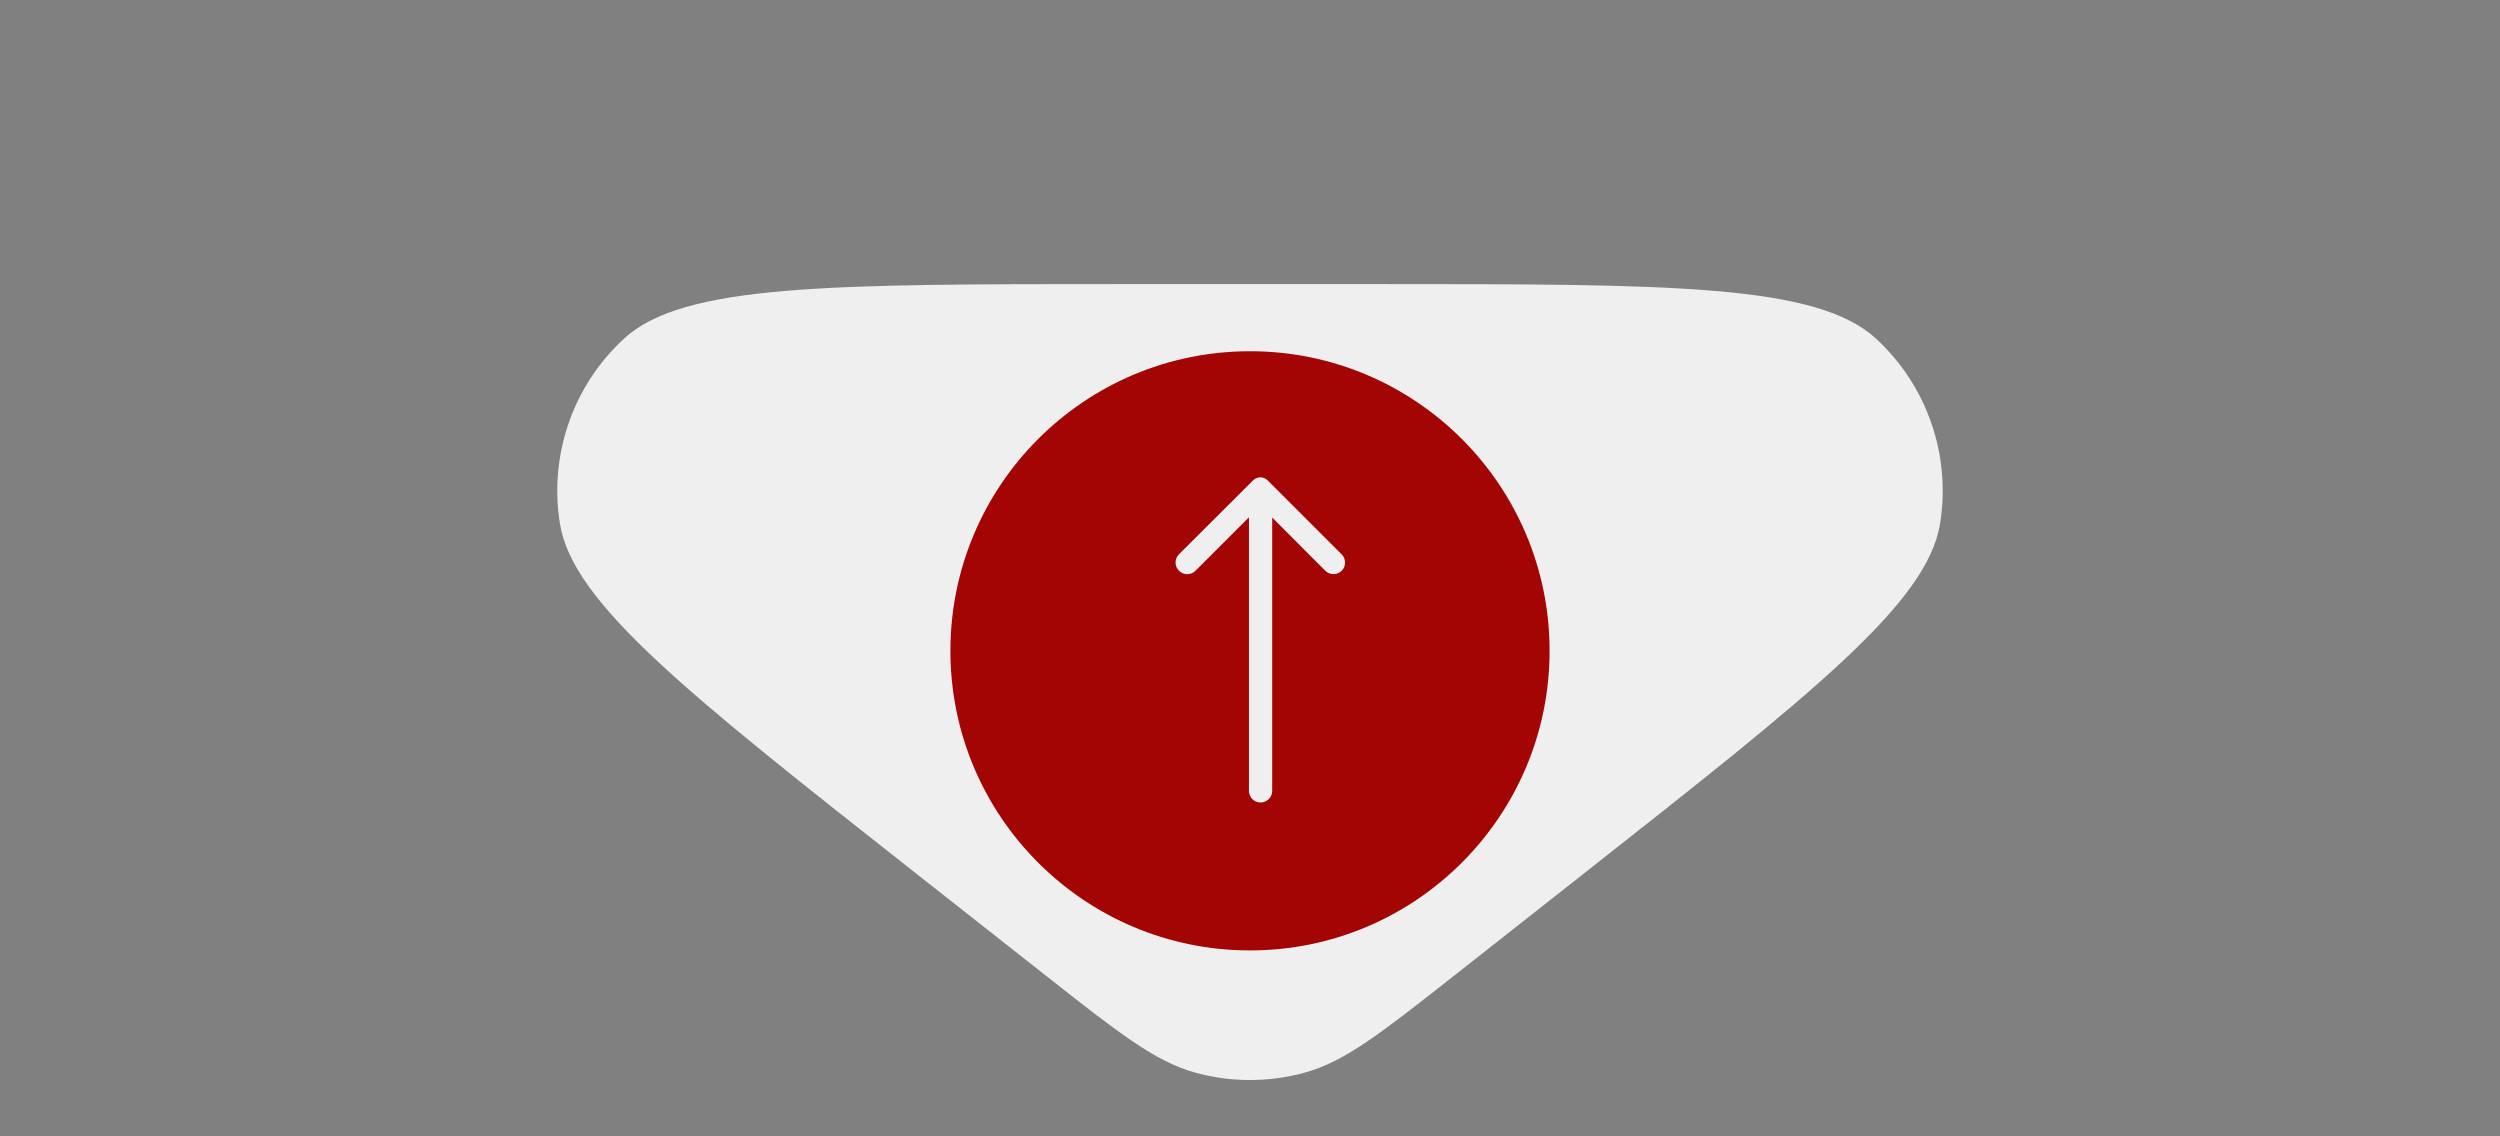 <svg width="121" height="55" viewBox="0 0 121 55" fill="none" xmlns="http://www.w3.org/2000/svg">
<rect x="0" y="0" width="121" height="55" fill="#808080" stroke="none"/>
<path d="M70.397 47.208C66.861 49.992 65.093 51.384 63.136 51.919C61.41 52.391 59.59 52.391 57.864 51.919C55.907 51.384 54.139 49.992 50.603 47.208L44.396 42.321C33.285 33.573 27.729 29.199 27.103 25.358C26.561 22.033 27.73 18.659 30.212 16.381C33.081 13.75 40.151 13.75 54.294 13.75L66.707 13.75C80.849 13.75 87.919 13.75 90.788 16.381C93.27 18.659 94.439 22.033 93.897 25.358C93.271 29.199 87.716 33.573 76.604 42.321L70.397 47.208Z" fill="#EFEFEF"/>
<circle cx="60.5" cy="31.5" r="14.5" fill="#A30404"/>
<path d="M57.063 27.625C57.115 27.678 57.177 27.72 57.246 27.748C57.315 27.777 57.388 27.791 57.462 27.791C57.536 27.791 57.61 27.777 57.679 27.748C57.747 27.72 57.809 27.678 57.862 27.625L60.449 25.038L60.449 38.279C60.449 38.428 60.508 38.571 60.614 38.677C60.719 38.782 60.862 38.841 61.012 38.841C61.161 38.841 61.304 38.782 61.409 38.677C61.515 38.571 61.574 38.428 61.574 38.279L61.574 25.049L64.145 27.625C64.25 27.73 64.393 27.789 64.541 27.789C64.69 27.789 64.832 27.73 64.938 27.625C65.043 27.52 65.101 27.377 65.101 27.229C65.101 27.08 65.043 26.937 64.938 26.832L61.36 23.254C61.314 23.206 61.259 23.168 61.197 23.142C61.136 23.116 61.07 23.102 61.003 23.102C60.937 23.102 60.87 23.116 60.809 23.142C60.748 23.168 60.692 23.206 60.646 23.254L57.063 26.826C57.01 26.879 56.968 26.941 56.94 27.009C56.911 27.078 56.897 27.151 56.897 27.226C56.897 27.3 56.911 27.373 56.94 27.442C56.968 27.511 57.01 27.573 57.063 27.625Z" fill="#EFEFEF"/>
</svg>
